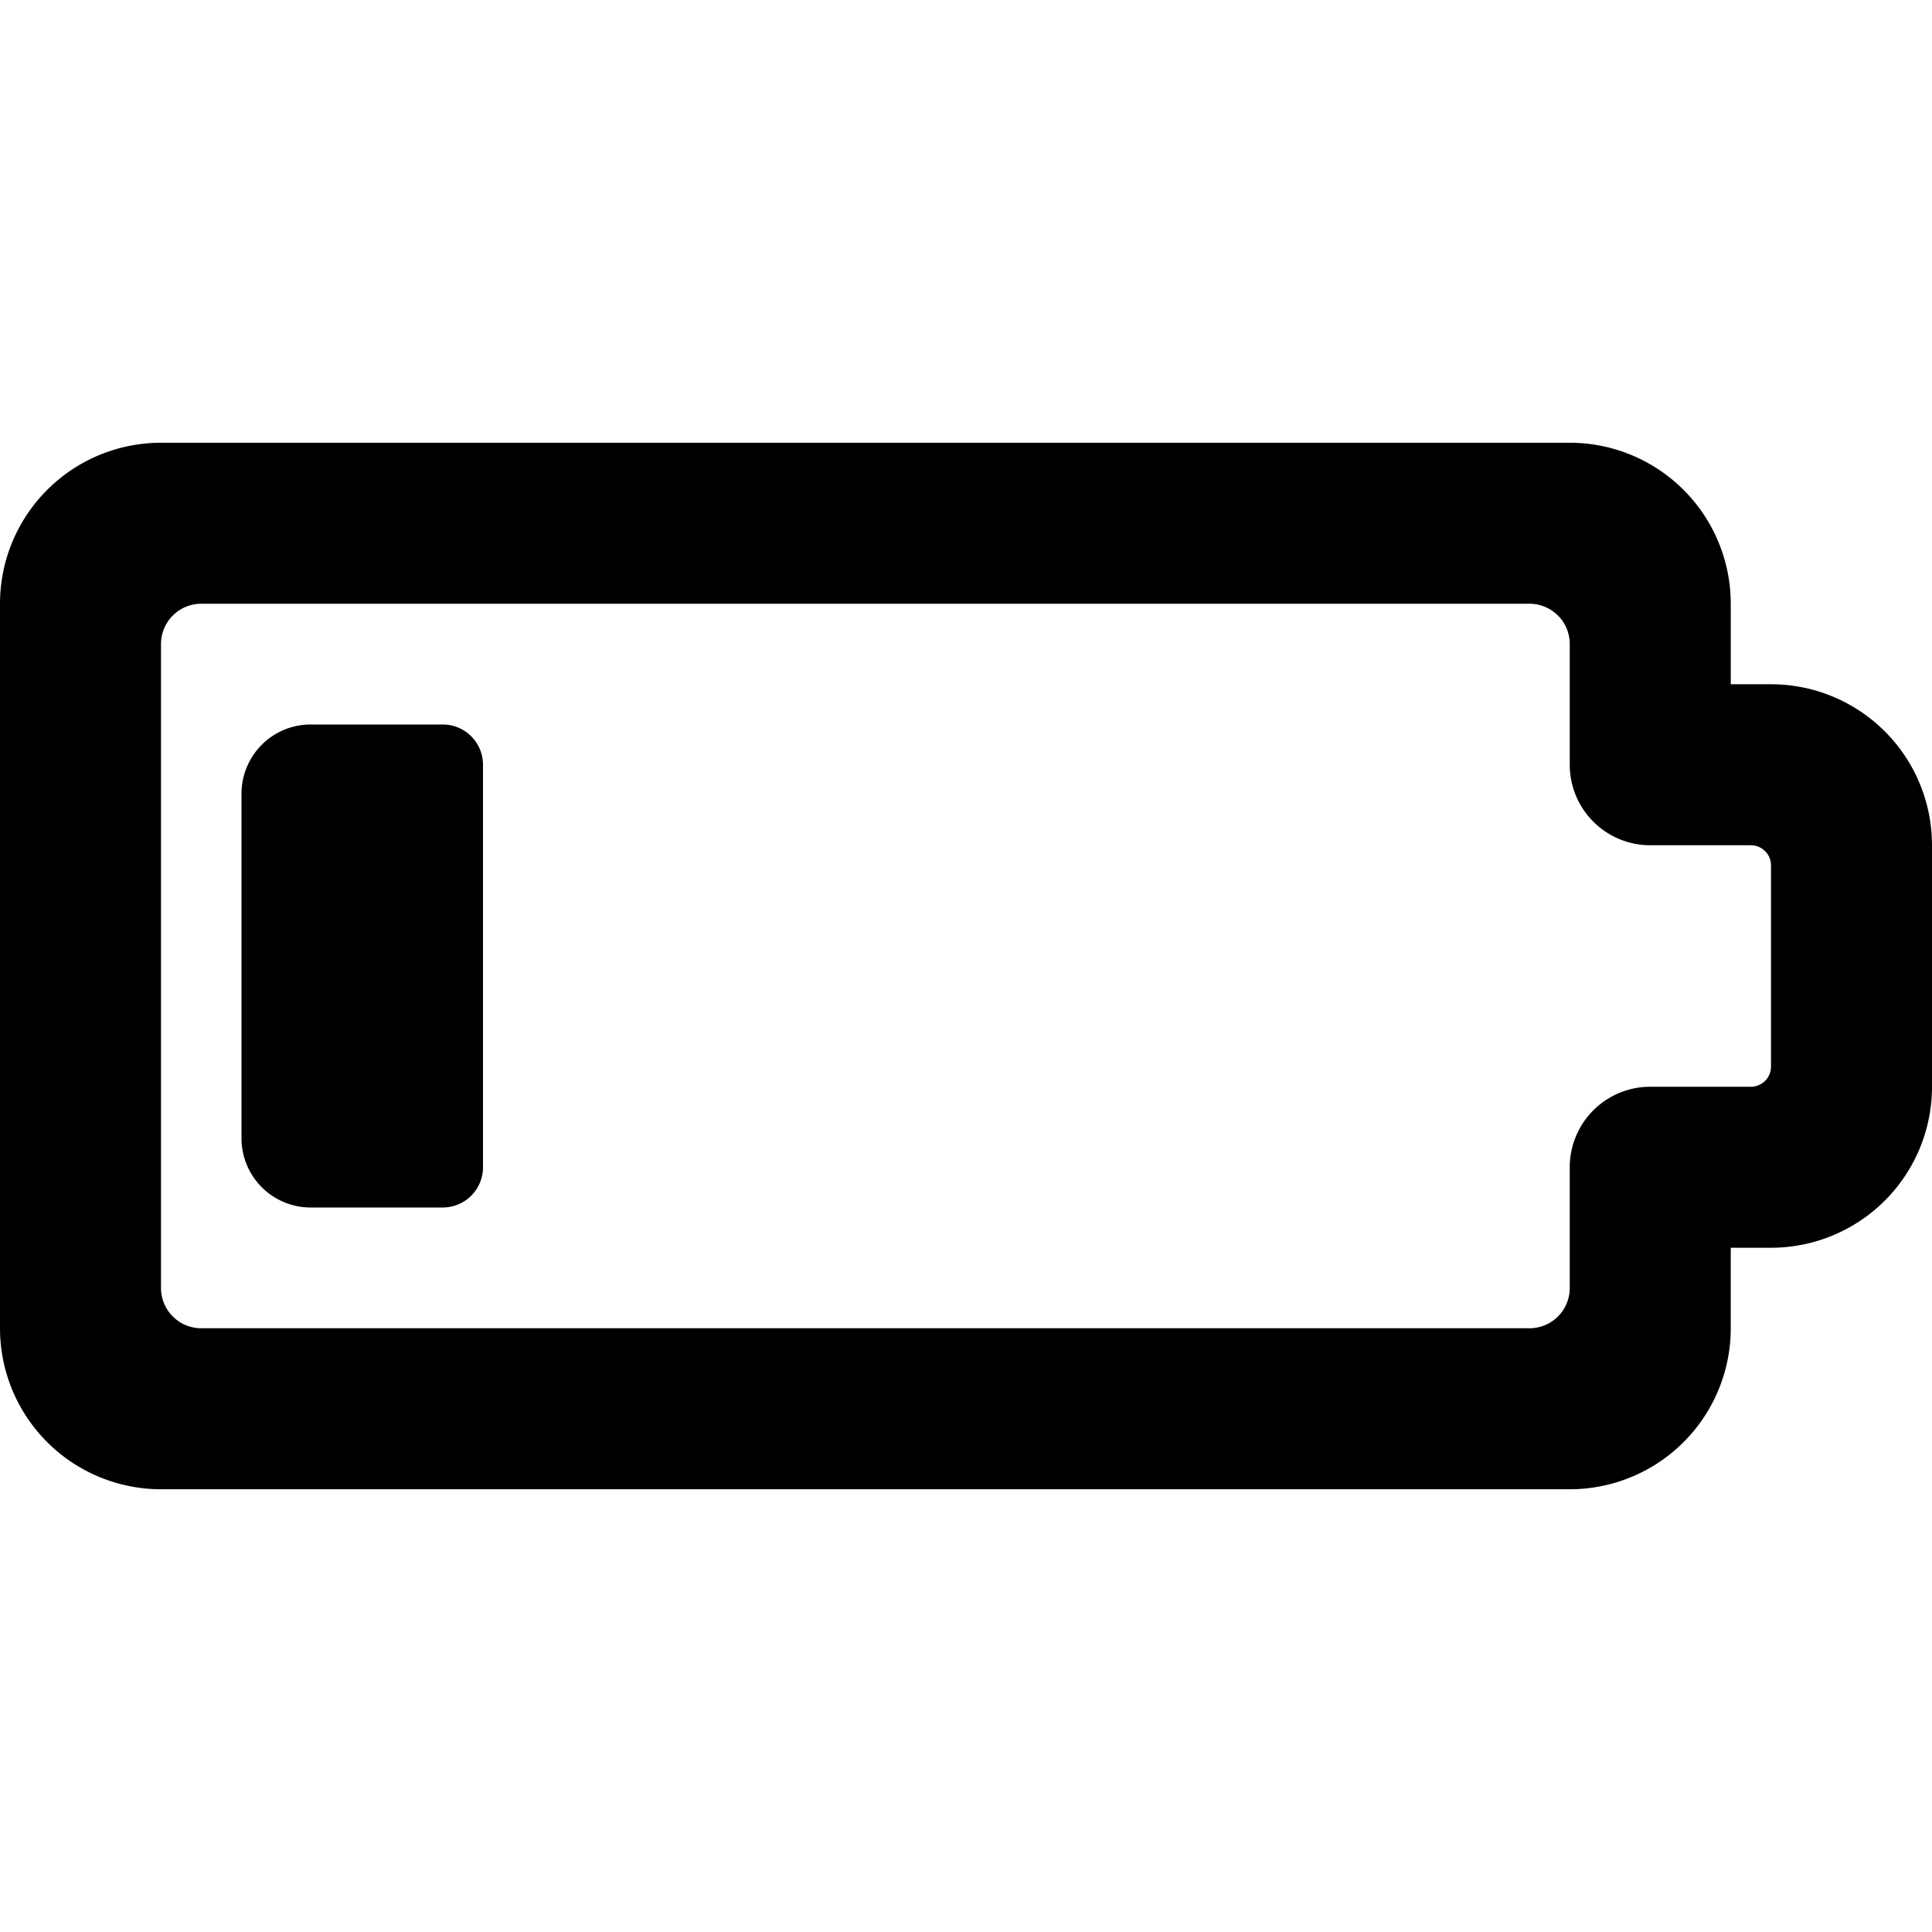 <svg xmlns="http://www.w3.org/2000/svg" viewBox="0 0 24 24"><g><path d="M24 10.5a2 2 0 0 0 -2 -2h-0.5v-1a2 2 0 0 0 -2 -2H2a2 2 0 0 0 -2 2v9a2 2 0 0 0 2 2h17.5a2 2 0 0 0 2 -2v-1h0.5a2 2 0 0 0 2 -2Zm-2 2.75a0.25 0.25 0 0 1 -0.25 0.25H20.5a1 1 0 0 0 -1 1V16a0.5 0.5 0 0 1 -0.5 0.5H2.5A0.5 0.5 0 0 1 2 16V8a0.5 0.5 0 0 1 0.5 -0.5H19a0.5 0.5 0 0 1 0.5 0.5v1.5a1 1 0 0 0 1 1h1.25a0.25 0.25 0 0 1 0.25 0.25Z" fill="#000000" stroke-width="1"></path><path d="M6 9.5a0.5 0.5 0 0 0 -0.5 -0.5H3.88a0.86 0.86 0 0 0 -0.88 0.86v4.28a0.86 0.86 0 0 0 0.88 0.86H5.5a0.5 0.5 0 0 0 0.5 -0.5Z" fill="#000000" stroke-width="1"></path></g></svg>